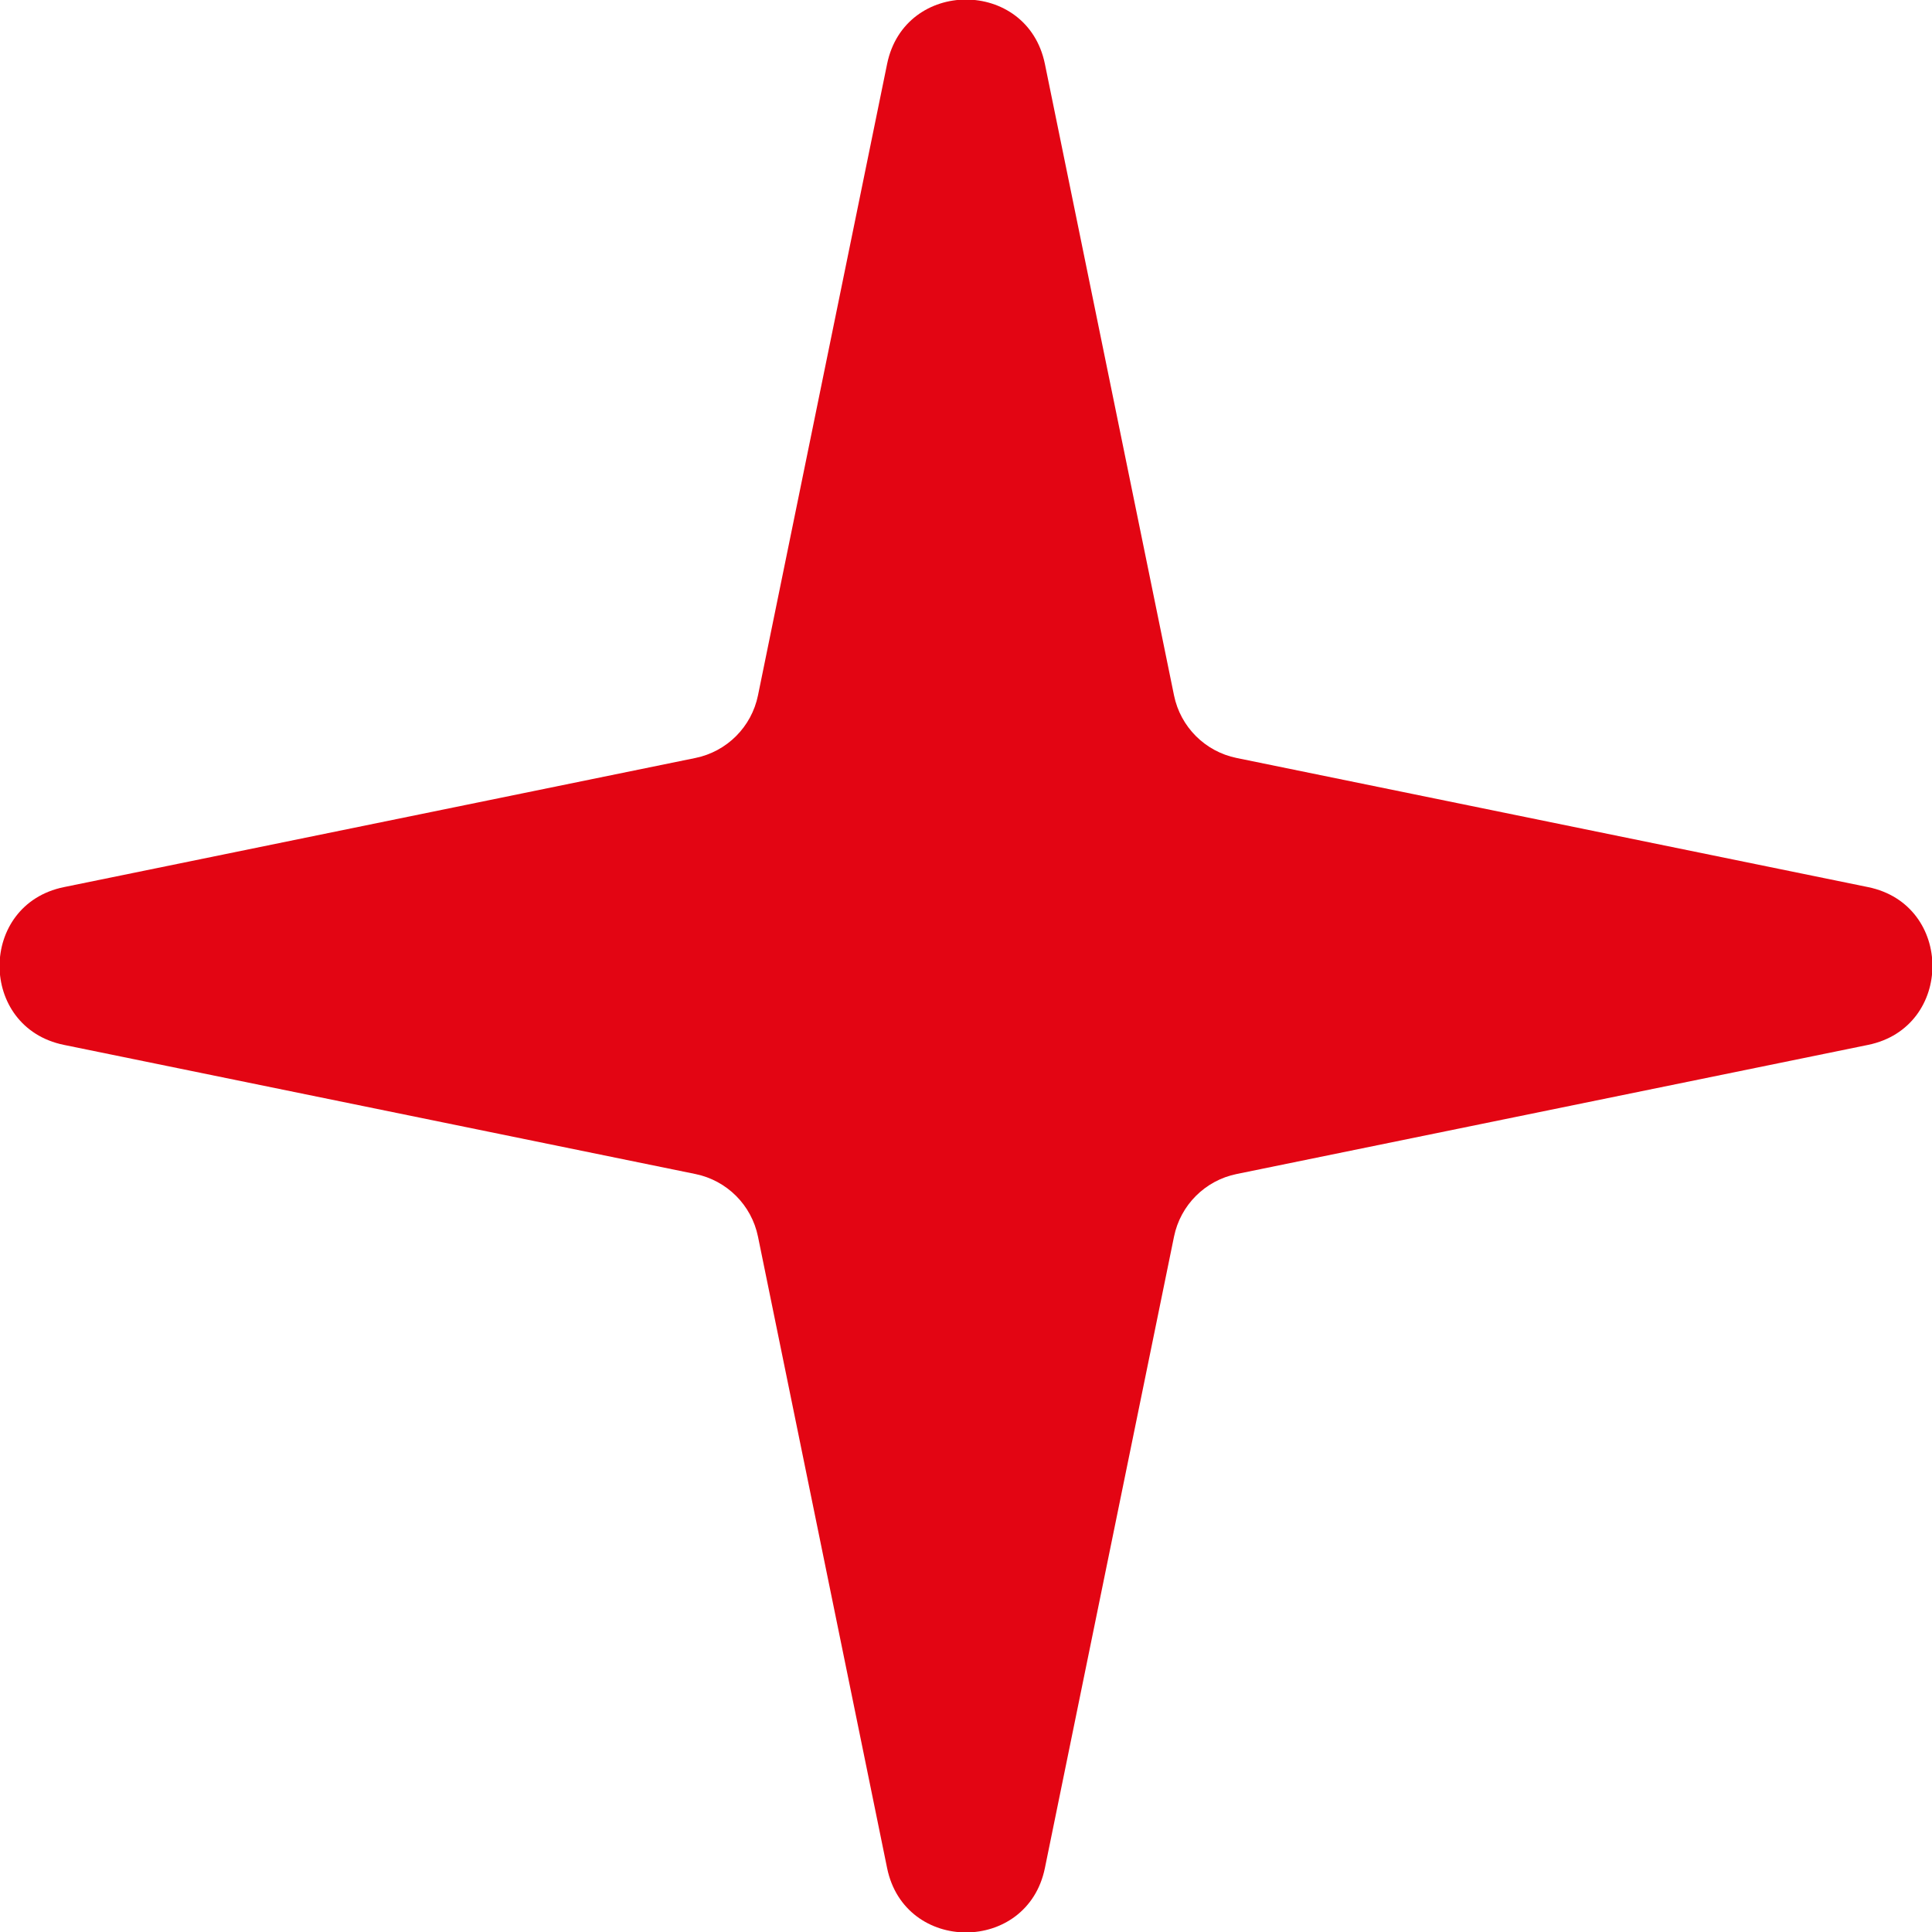 <svg width="12" height="12" viewBox="0 0 12 12" fill="none" xmlns="http://www.w3.org/2000/svg">
<path d="M5.51 0.397C5.619 -0.136 6.381 -0.136 6.49 0.397L7.292 4.319C7.332 4.515 7.485 4.668 7.681 4.708L11.603 5.51C12.136 5.619 12.136 6.381 11.603 6.49L7.681 7.292C7.485 7.332 7.332 7.485 7.292 7.681L6.49 11.603C6.381 12.136 5.619 12.136 5.51 11.603L4.708 7.681C4.668 7.485 4.515 7.332 4.319 7.292L0.397 6.49C-0.136 6.381 -0.136 5.619 0.397 5.51L4.319 4.708C4.515 4.668 4.668 4.515 4.708 4.319L5.51 0.397Z" fill="#E30513"/>
</svg>

